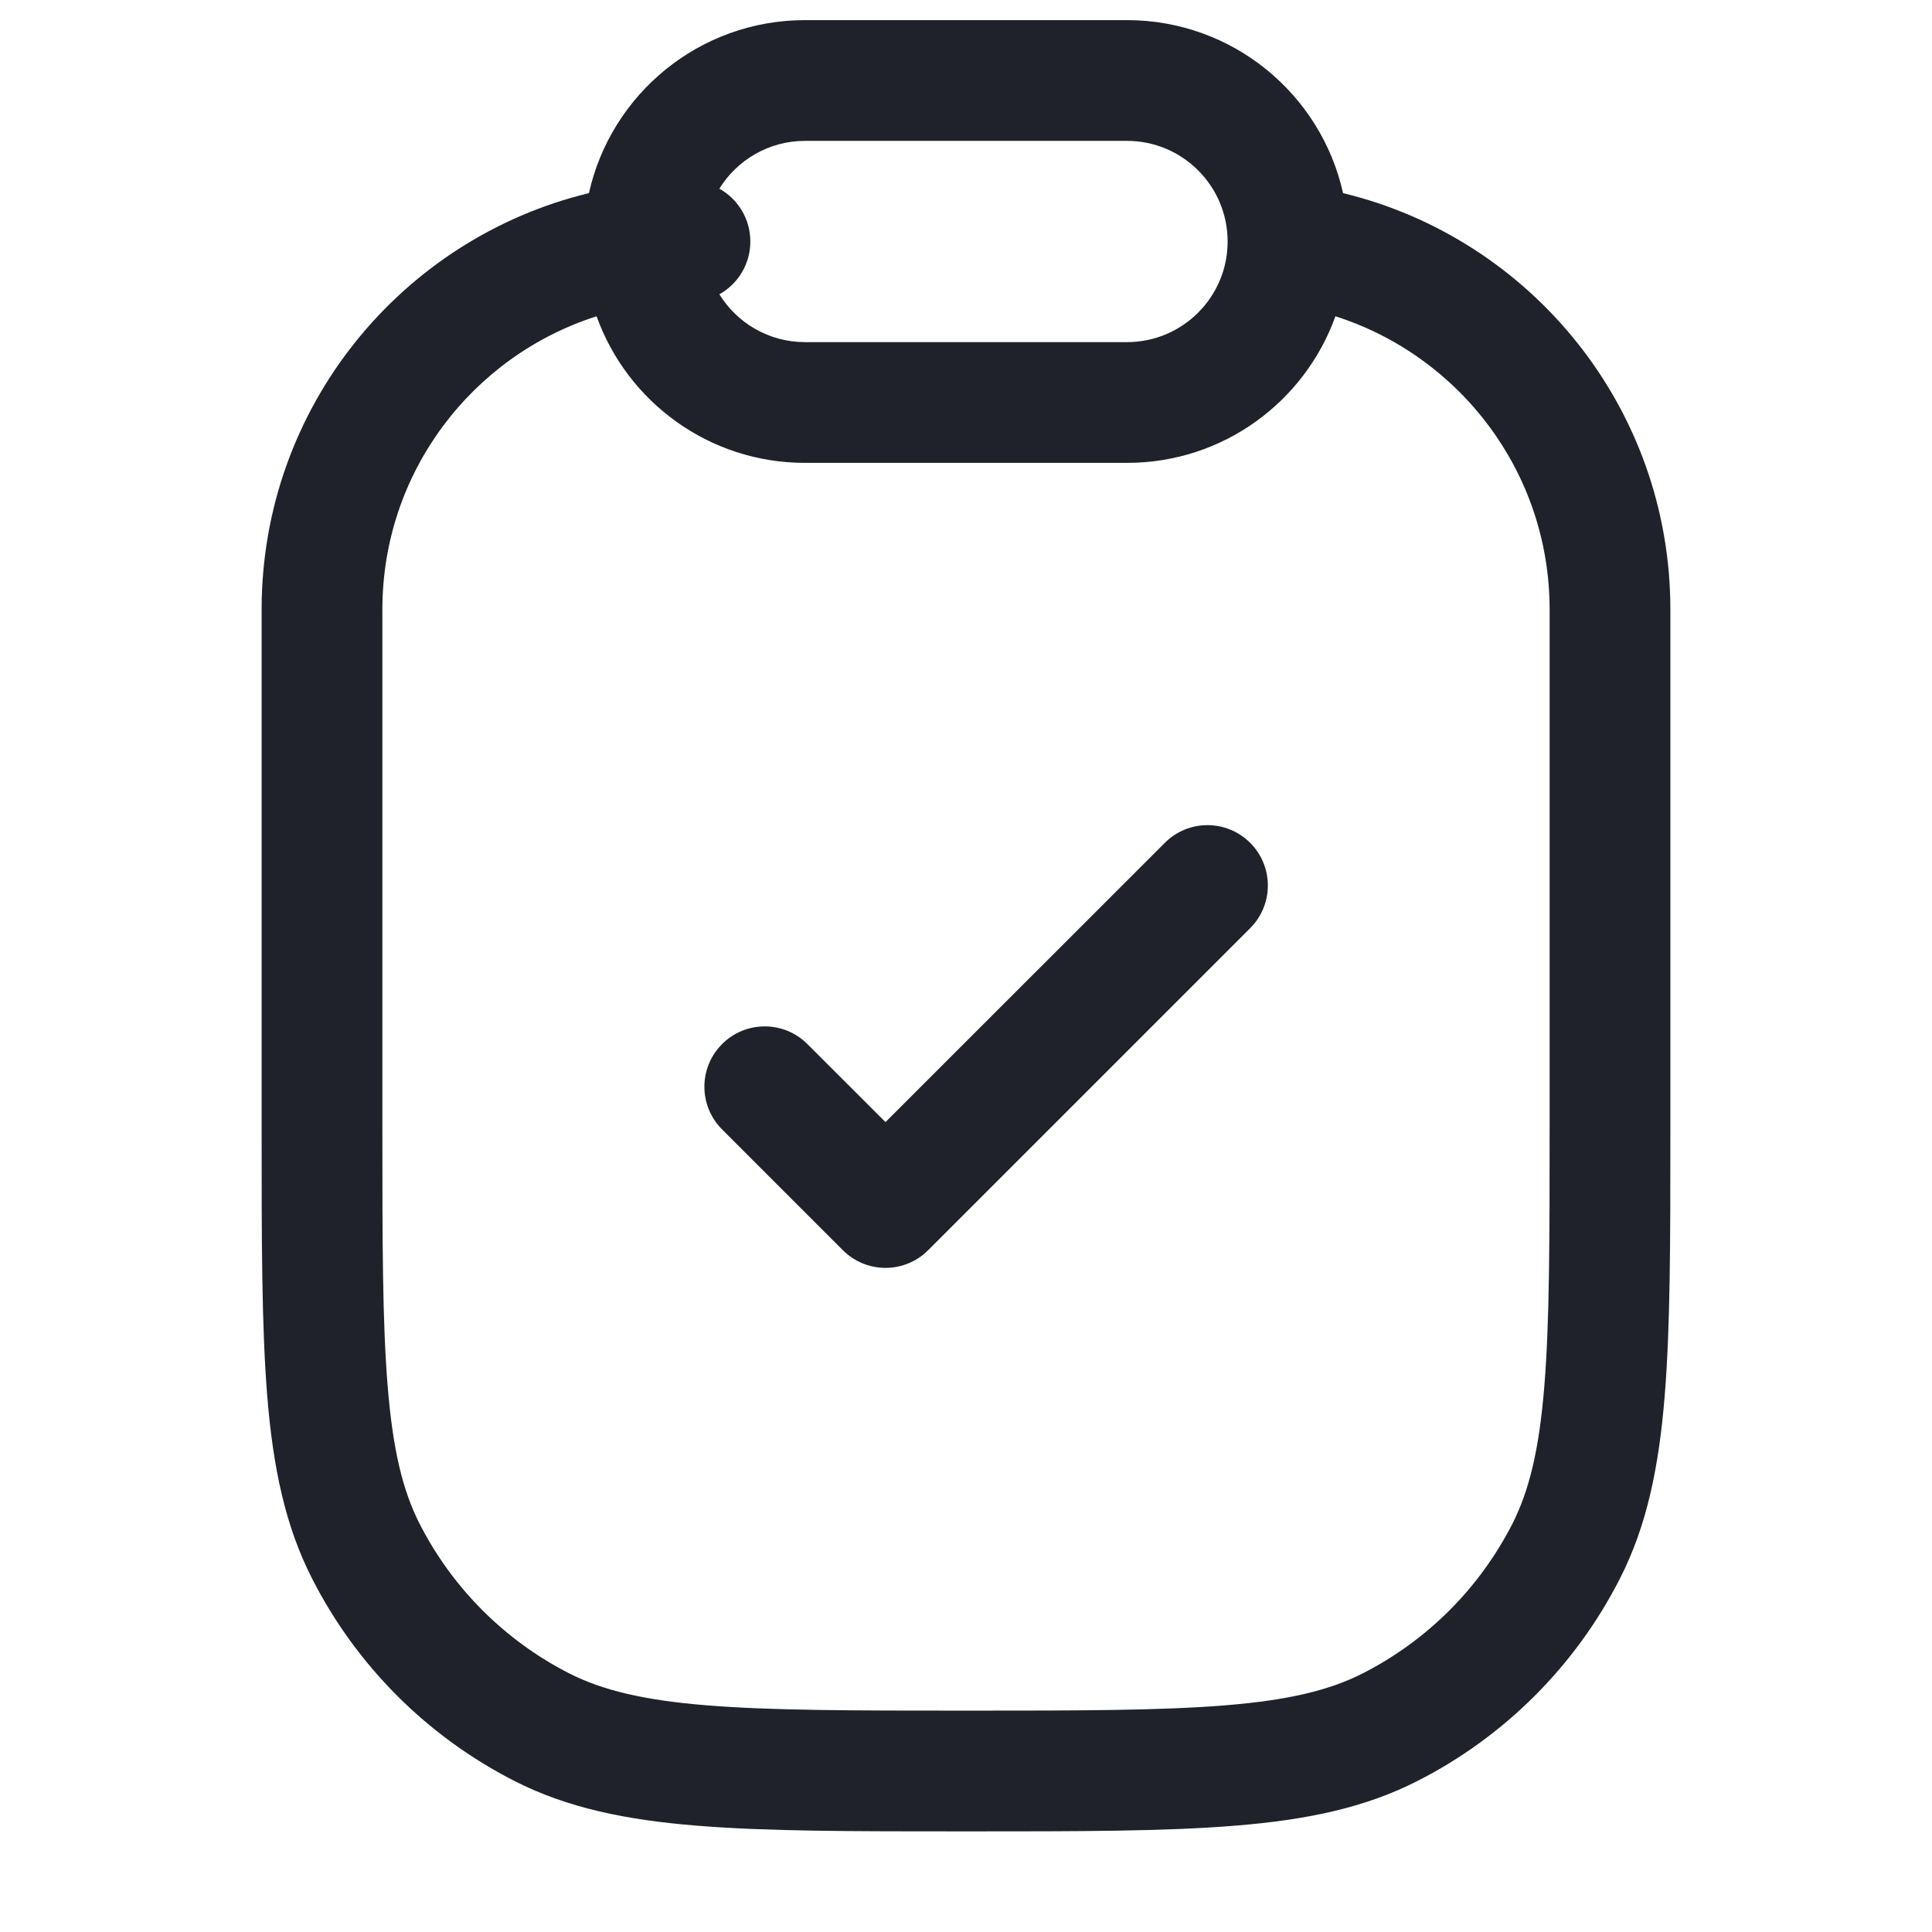 <svg width="24" height="24" viewBox="0 0 24 24" fill="none" xmlns="http://www.w3.org/2000/svg">
<path fill-rule="evenodd" clip-rule="evenodd" d="M4.75 7.571C4.75 5.865 5.868 4.421 7.411 3.929C7.792 4.991 8.807 5.75 10 5.75H14C15.193 5.75 16.208 4.991 16.589 3.929C18.132 4.421 19.25 5.866 19.25 7.571V14C19.25 15.412 19.249 16.427 19.184 17.223C19.12 18.01 18.996 18.518 18.787 18.93C18.379 19.729 17.729 20.379 16.929 20.787C16.518 20.996 16.01 21.12 15.223 21.184C14.427 21.249 13.412 21.25 12 21.25C10.587 21.25 9.573 21.249 8.777 21.184C7.99 21.12 7.482 20.996 7.07 20.787C6.271 20.379 5.621 19.729 5.213 18.93C5.003 18.518 4.88 18.01 4.816 17.223C4.75 16.427 4.75 15.412 4.75 14V7.571ZM20.75 7.571C20.75 5.065 19.017 2.963 16.684 2.399C16.41 1.169 15.312 0.25 14 0.25H10C8.688 0.25 7.59 1.169 7.316 2.399C4.983 2.963 3.25 5.065 3.25 7.571V14V14.034C3.25 15.405 3.25 16.481 3.32 17.345C3.392 18.225 3.541 18.952 3.877 19.61C4.428 20.692 5.308 21.572 6.389 22.123C7.048 22.459 7.775 22.608 8.655 22.679C9.519 22.75 10.595 22.75 11.966 22.75H11.966H11.966H12H12.034H12.034H12.034C13.405 22.75 14.481 22.75 15.345 22.679C16.225 22.608 16.952 22.459 17.61 22.123C18.692 21.572 19.572 20.692 20.123 19.61C20.459 18.952 20.607 18.225 20.679 17.345C20.75 16.481 20.75 15.405 20.75 14.034V14.034V14.034V14V7.571ZM9.321 3C9.321 3.282 9.166 3.528 8.936 3.656C9.156 4.012 9.55 4.25 10 4.25H14C14.69 4.25 15.25 3.69 15.25 3C15.25 2.31 14.69 1.75 14 1.75H10C9.55 1.75 9.156 1.988 8.936 2.344C9.166 2.472 9.321 2.718 9.321 3ZM15.53 11.53C15.823 11.237 15.823 10.763 15.53 10.47C15.237 10.177 14.762 10.177 14.47 10.47L11 13.939L10.03 12.97C9.737 12.677 9.262 12.677 8.97 12.97C8.677 13.263 8.677 13.737 8.97 14.03L10.47 15.53C10.61 15.671 10.801 15.75 11 15.75C11.199 15.75 11.39 15.671 11.53 15.53L15.53 11.53Z" fill="#1F222A"/>
</svg>
